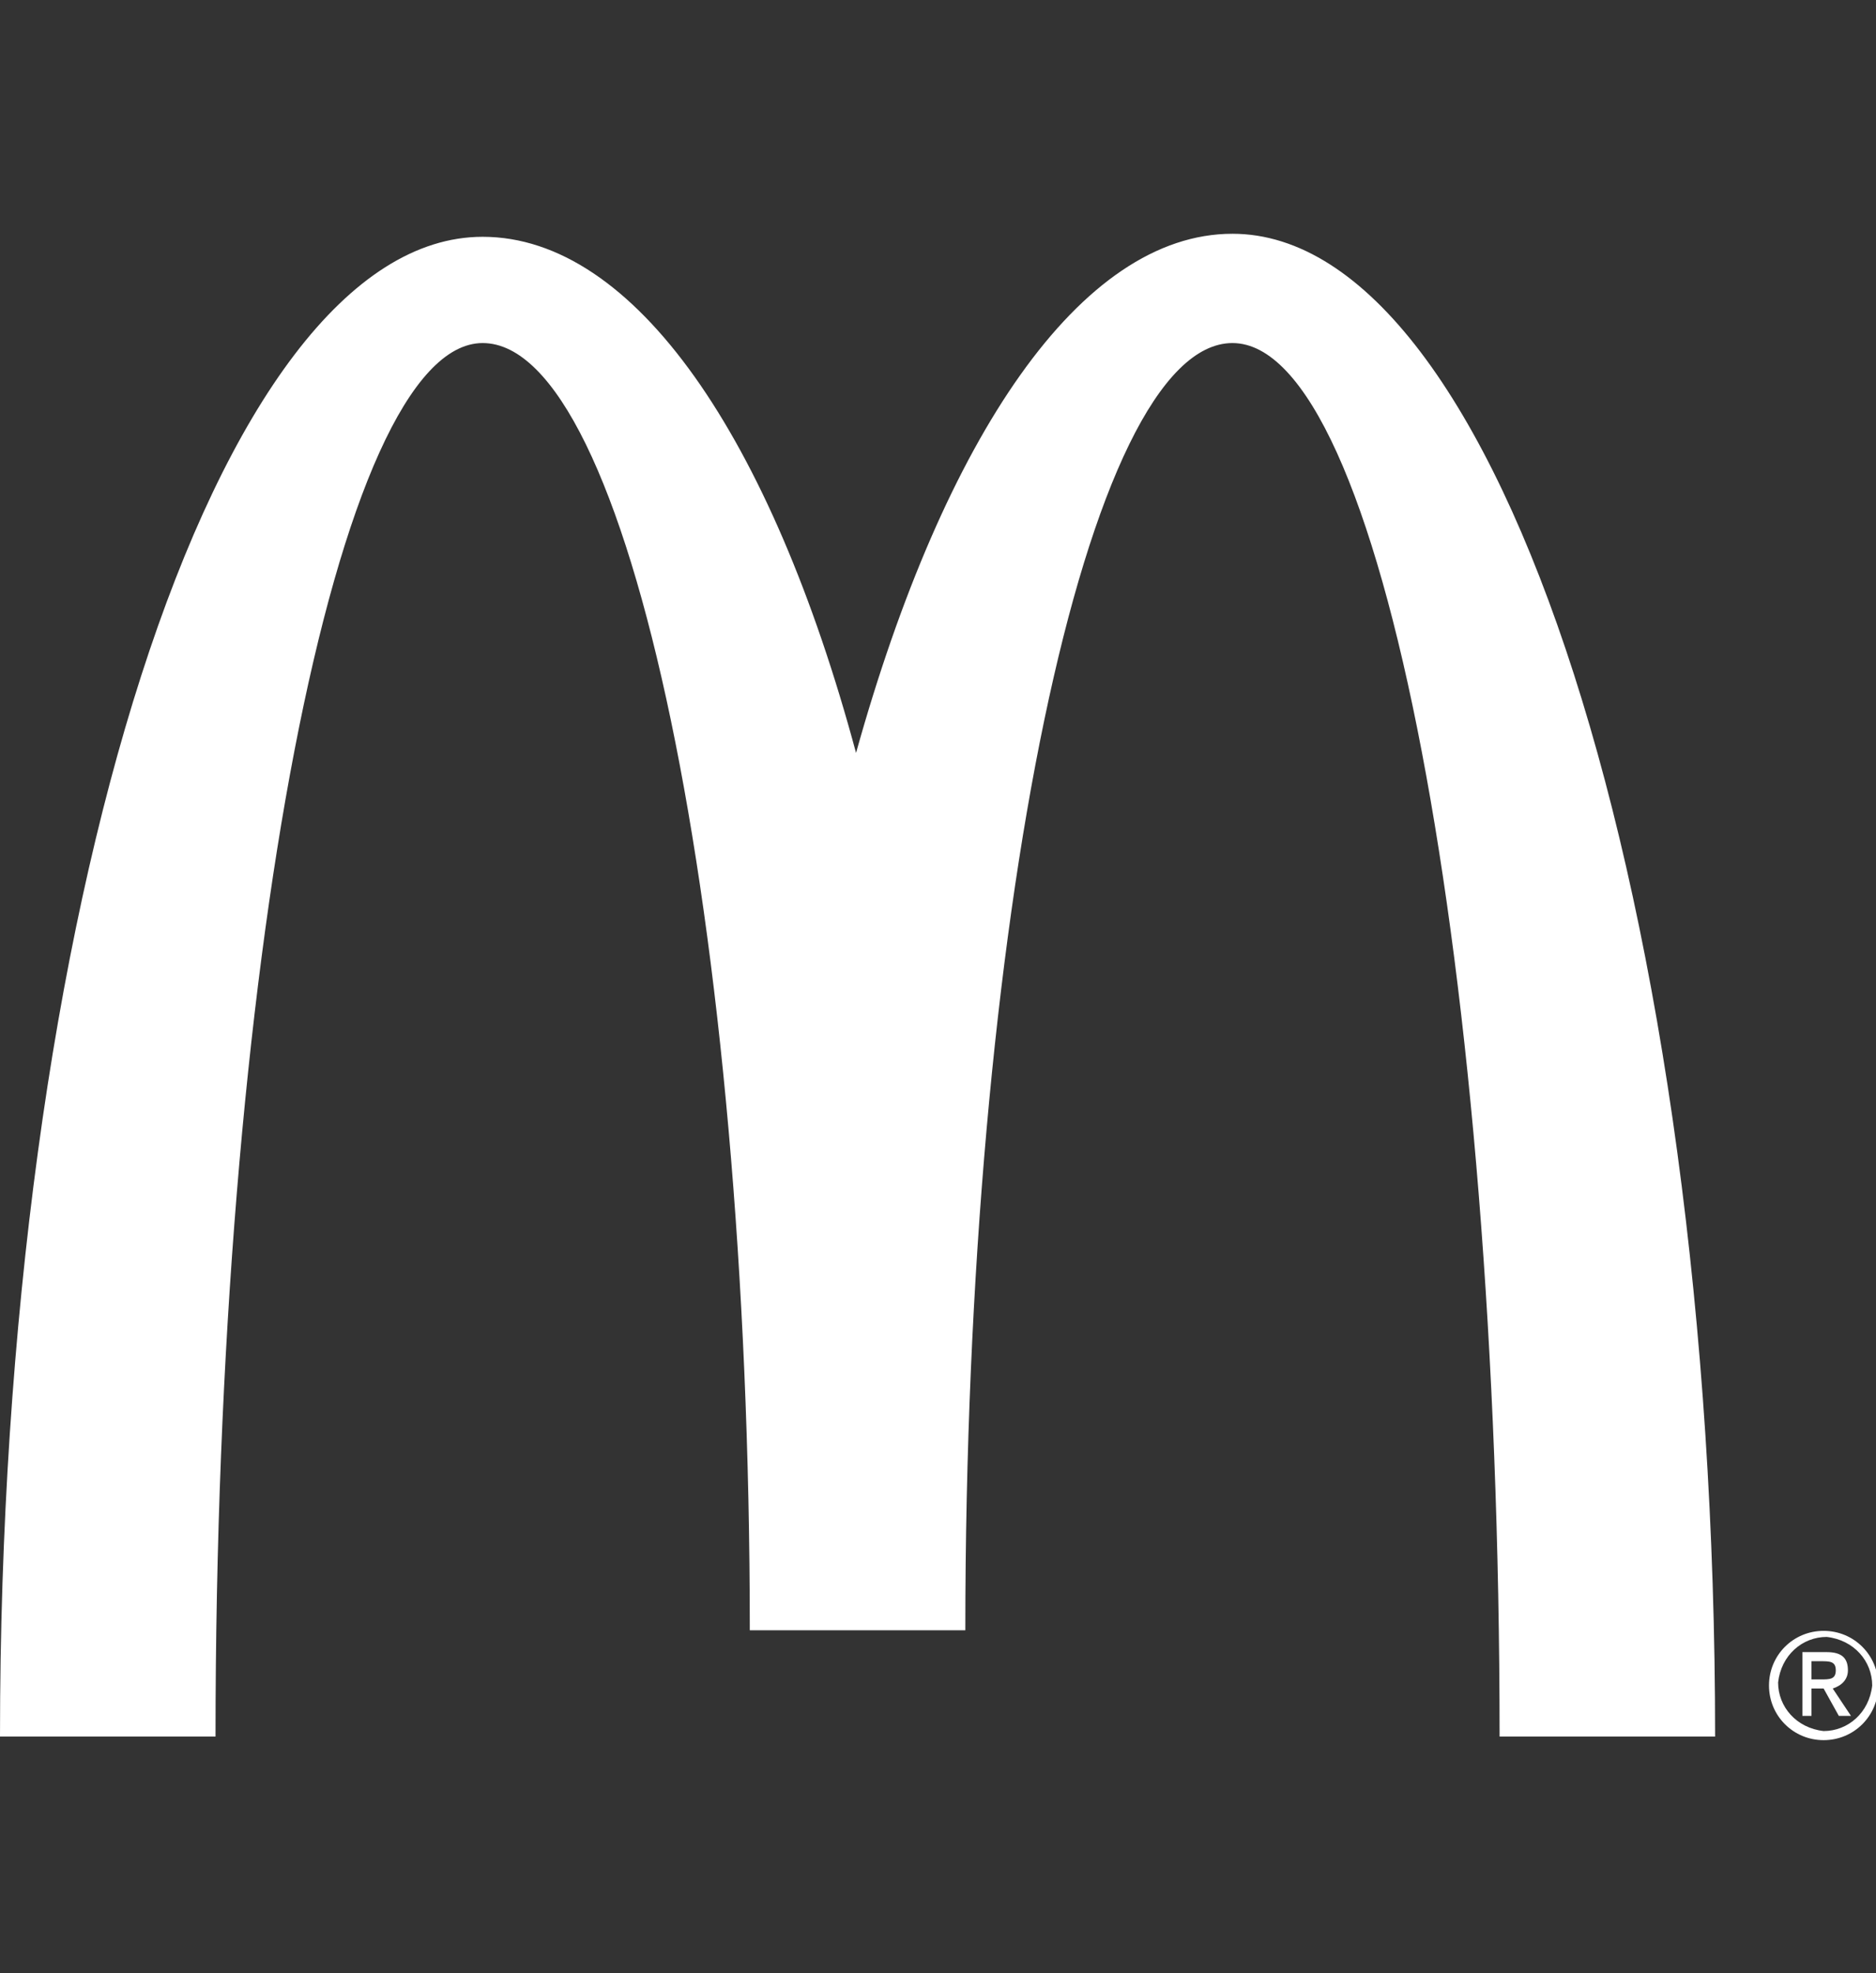 <svg version="1.1" id="Capa_1" xmlns="http://www.w3.org/2000/svg" x="0" y="0" width="61.8" height="65" xml:space="preserve"><rect width="100%" height="100%" fill="#333333" stroke="none"/><style>.st0{fill:#fff}</style><g id="logo_mcdonalds" transform="translate(-255.069 -119.764)"><g id="Grupo_4" transform="translate(255.069 119.764)"><g id="Grupo_1"><path id="Trazado_3" class="st0" d="M40.6 11.3c4.9 0 8.8 20.6 8.8 45.9h7.1c0-27.3-7.1-49.5-15.9-49.5-5 0-9.5 6.7-12.4 17.1-2.8-10.4-7.3-17-12.3-17C7.1 7.8 0 29.9 0 57.2h7.1c0-25.4 4-45.9 8.8-45.9s8.8 19 8.8 42.4h7.1c0-23.4 4-42.4 8.8-42.4z"/></g><g id="Grupo_3" transform="translate(58.275 45.919)"><g id="Grupo_2"><path id="Trazado_4" class="st0" d="M1.8 7.8c1 0 1.8.8 1.8 1.8s-.8 1.8-1.8 1.8S0 10.6 0 9.6s.8-1.8 1.8-1.8zm0 3.3c.8 0 1.5-.6 1.6-1.5 0-.8-.6-1.5-1.5-1.6-.8 0-1.5.6-1.6 1.5 0 .8.6 1.5 1.5 1.6-.1 0 0 0 0 0zm-.7-2.6h.8c.5 0 .7.2.7.6 0 .3-.2.5-.5.6l.6.9h-.4l-.5-.9h-.4v.9h-.3V8.5zm.3.9h.3c.3 0 .5 0 .5-.3s-.2-.3-.5-.3h-.3v.6z"/></g></g></g></g></svg>